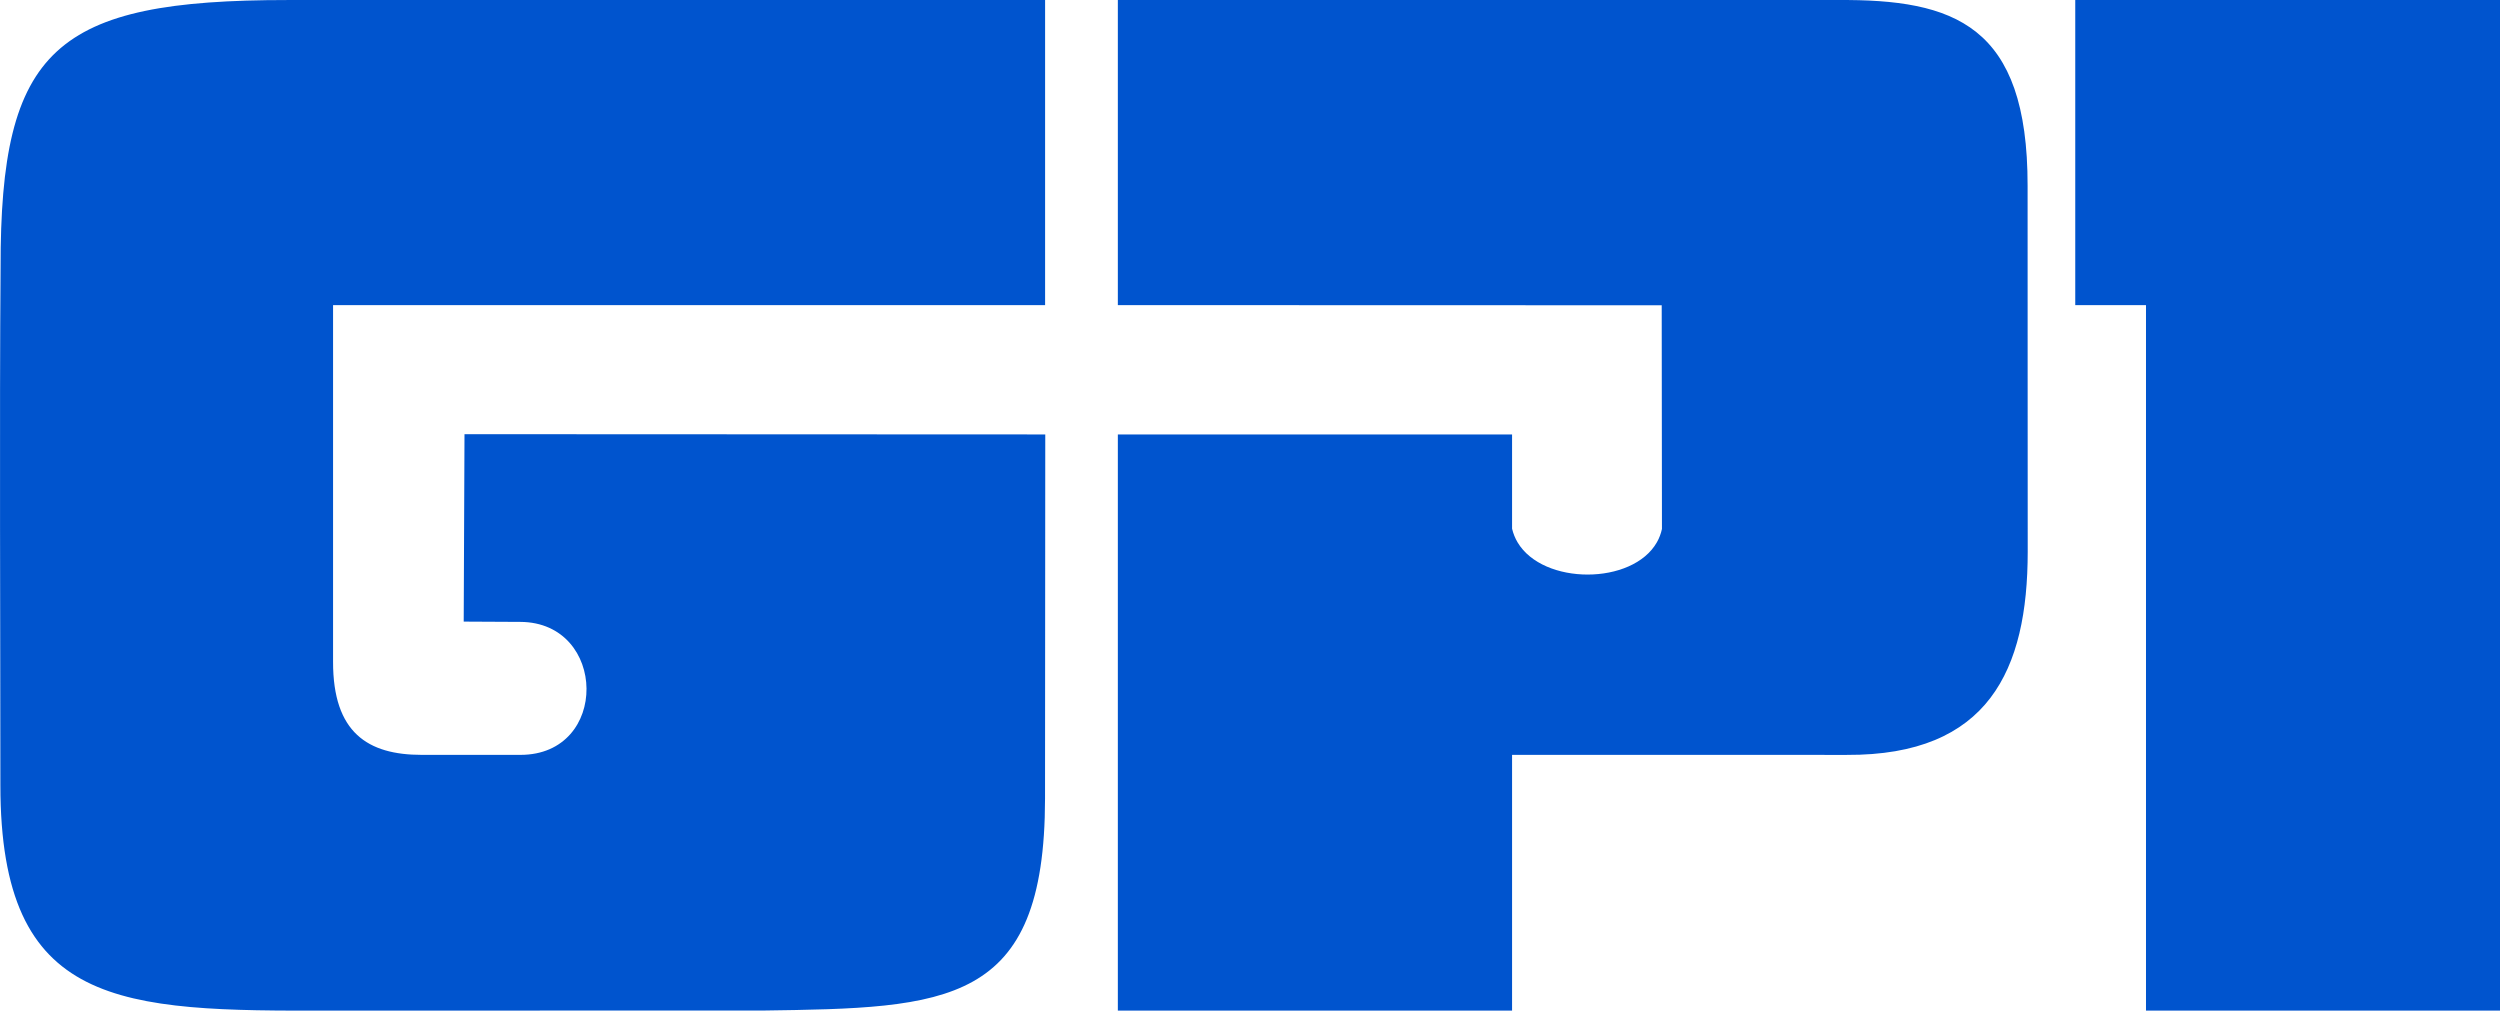 <svg xmlns="http://www.w3.org/2000/svg" xml:space="preserve" width="143.144mm" height="57.867mm" version="1.0" style="shape-rendering:geometrirecision; text-rendering:geometrirecision; image-rendering:optimizeQuality; fill-rule:evenodd; clip-rule:evenodd"  viewBox="0 0 14314.44 5786.69">
 <defs>
  <style type="text/css">
   <![CDATA[
    .fil0 {fill:#0054ce}
   ]]>
  </style>
 </defs>
 <g id="Camada_x0020_1">
  <path class="fil0" d="M5984.97 2487.51l-3325.38 -1.48 -4.55 1073.13 324.81 1.67c497.71,2.56 511.32,761.38 0,761.38l-564.95 0c-308.67,0 -508.67,-127.04 -507.86,-533.39l0 -2041.81 4076.95 0 0 -1746.88 -4335.65 0c-1332.92,0 -1647.55,275.42 -1644.97,1533.33 -6.85,819.71 -1.1,2142.61 -1.16,2962.65 -0.13,1276.49 681.18,1294.65 1898.54,1290.23l2462.02 -0.08c1062.99,-15.03 1620.07,-24.88 1620.85,-1213.54l1.35 -2085.21zm2672.82 539.45l-0.03 -539.47 -2257.25 0 0 3298.83 2257.25 0 0 -1464.11 1916.44 0.21c811.77,3.79 1035.69,-485.95 1036.03,-1163.08 0.26,-543.17 -1.15,-1552.78 -0.66,-2095.84 0.9,-922.34 -419.97,-1068.34 -1089.39,-1063.37l-4119.67 0 0 1746.88 3114.06 0.92 1.39 1280.86c-5.9,27.49 -15.73,52.82 -28.82,75.96 -139.35,246.3 -651.22,246.93 -797.71,0.8 -14.2,-23.86 -24.98,-50.07 -31.64,-78.59zm3224.66 -1279.95l405.01 0 0 4039.31 2026.98 0 0 -5786.19 -2431.99 0 0 1746.88z"/>
 </g>
</svg>
